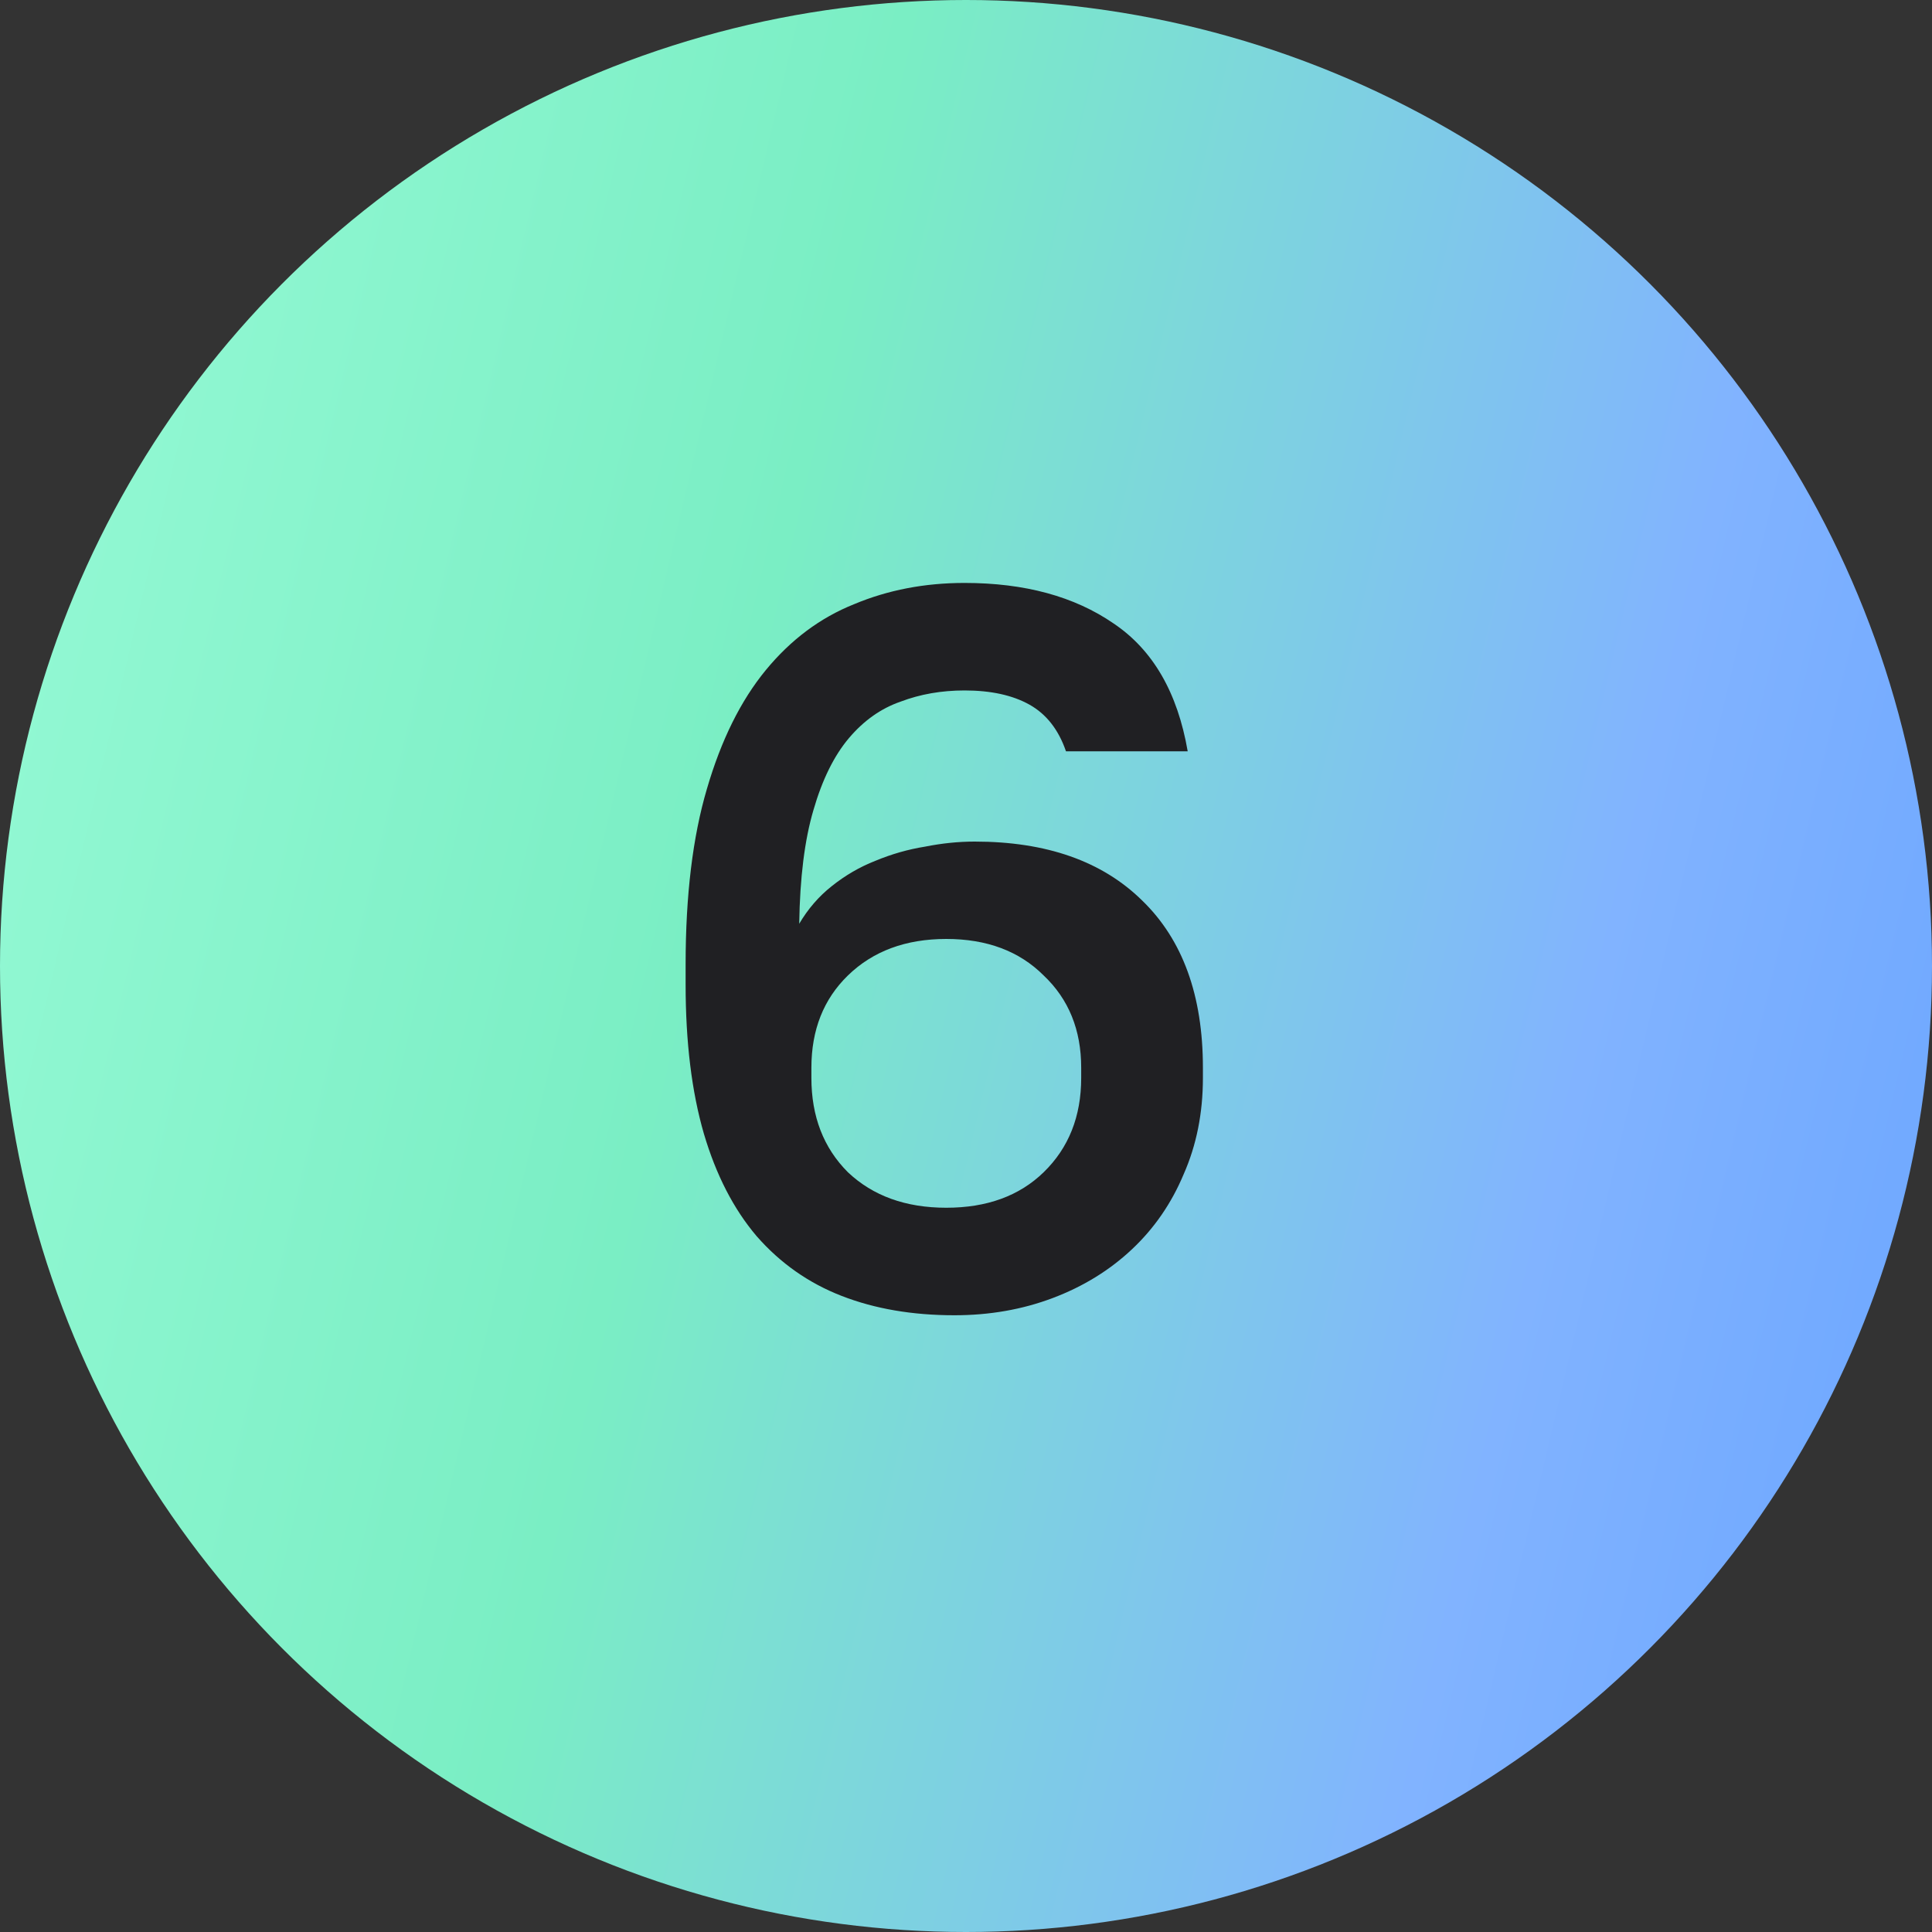 <?xml version="1.0" encoding="UTF-8"?> <svg xmlns="http://www.w3.org/2000/svg" width="40" height="40" viewBox="0 0 40 40" fill="none"><rect x="0" y="0" width="40" height="40" fill="#333333" stroke="none"/> <circle cx="20" cy="20" r="20" fill="url(#paint0_linear_536_1297)"></circle> <path d="M19.76 27.231C18.892 27.231 18.115 27.098 17.429 26.832C16.743 26.566 16.155 26.153 15.665 25.593C15.189 25.033 14.825 24.326 14.573 23.472C14.321 22.604 14.195 21.575 14.195 20.385V19.965C14.195 18.537 14.342 17.326 14.636 16.332C14.93 15.324 15.336 14.505 15.854 13.875C16.372 13.245 16.981 12.79 17.681 12.51C18.381 12.216 19.144 12.069 19.97 12.069C21.216 12.069 22.245 12.349 23.057 12.909C23.869 13.455 24.38 14.337 24.59 15.555H22.07C21.916 15.107 21.664 14.785 21.314 14.589C20.964 14.393 20.516 14.295 19.97 14.295C19.494 14.295 19.053 14.372 18.647 14.526C18.241 14.666 17.884 14.918 17.576 15.282C17.268 15.646 17.023 16.143 16.841 16.773C16.659 17.389 16.561 18.173 16.547 19.125C16.729 18.817 16.953 18.558 17.219 18.348C17.499 18.124 17.8 17.949 18.122 17.823C18.458 17.683 18.801 17.585 19.151 17.529C19.501 17.459 19.844 17.424 20.18 17.424C21.664 17.424 22.819 17.83 23.645 18.642C24.485 19.454 24.905 20.609 24.905 22.107V22.317C24.905 23.045 24.772 23.71 24.506 24.312C24.254 24.914 23.897 25.432 23.435 25.866C22.973 26.3 22.427 26.636 21.797 26.874C21.167 27.112 20.488 27.231 19.76 27.231ZM19.592 25.005C20.432 25.005 21.104 24.76 21.608 24.27C22.126 23.766 22.385 23.115 22.385 22.317V22.107C22.385 21.323 22.126 20.686 21.608 20.196C21.104 19.692 20.432 19.44 19.592 19.44C18.752 19.44 18.073 19.692 17.555 20.196C17.051 20.686 16.799 21.323 16.799 22.107V22.317C16.799 23.115 17.051 23.766 17.555 24.27C18.073 24.76 18.752 25.005 19.592 25.005Z" fill="#202023"></path> <defs> <linearGradient id="paint0_linear_536_1297" x1="-11.429" y1="17.961" x2="62.93" y2="35.58" gradientUnits="userSpaceOnUse"> <stop stop-color="#A2FFDD"></stop> <stop offset="0.332" stop-color="#7AEEC4"></stop> <stop offset="0.575" stop-color="#81B3FF"></stop> <stop offset="1" stop-color="#3A88FF"></stop> </linearGradient> </defs> </svg> 